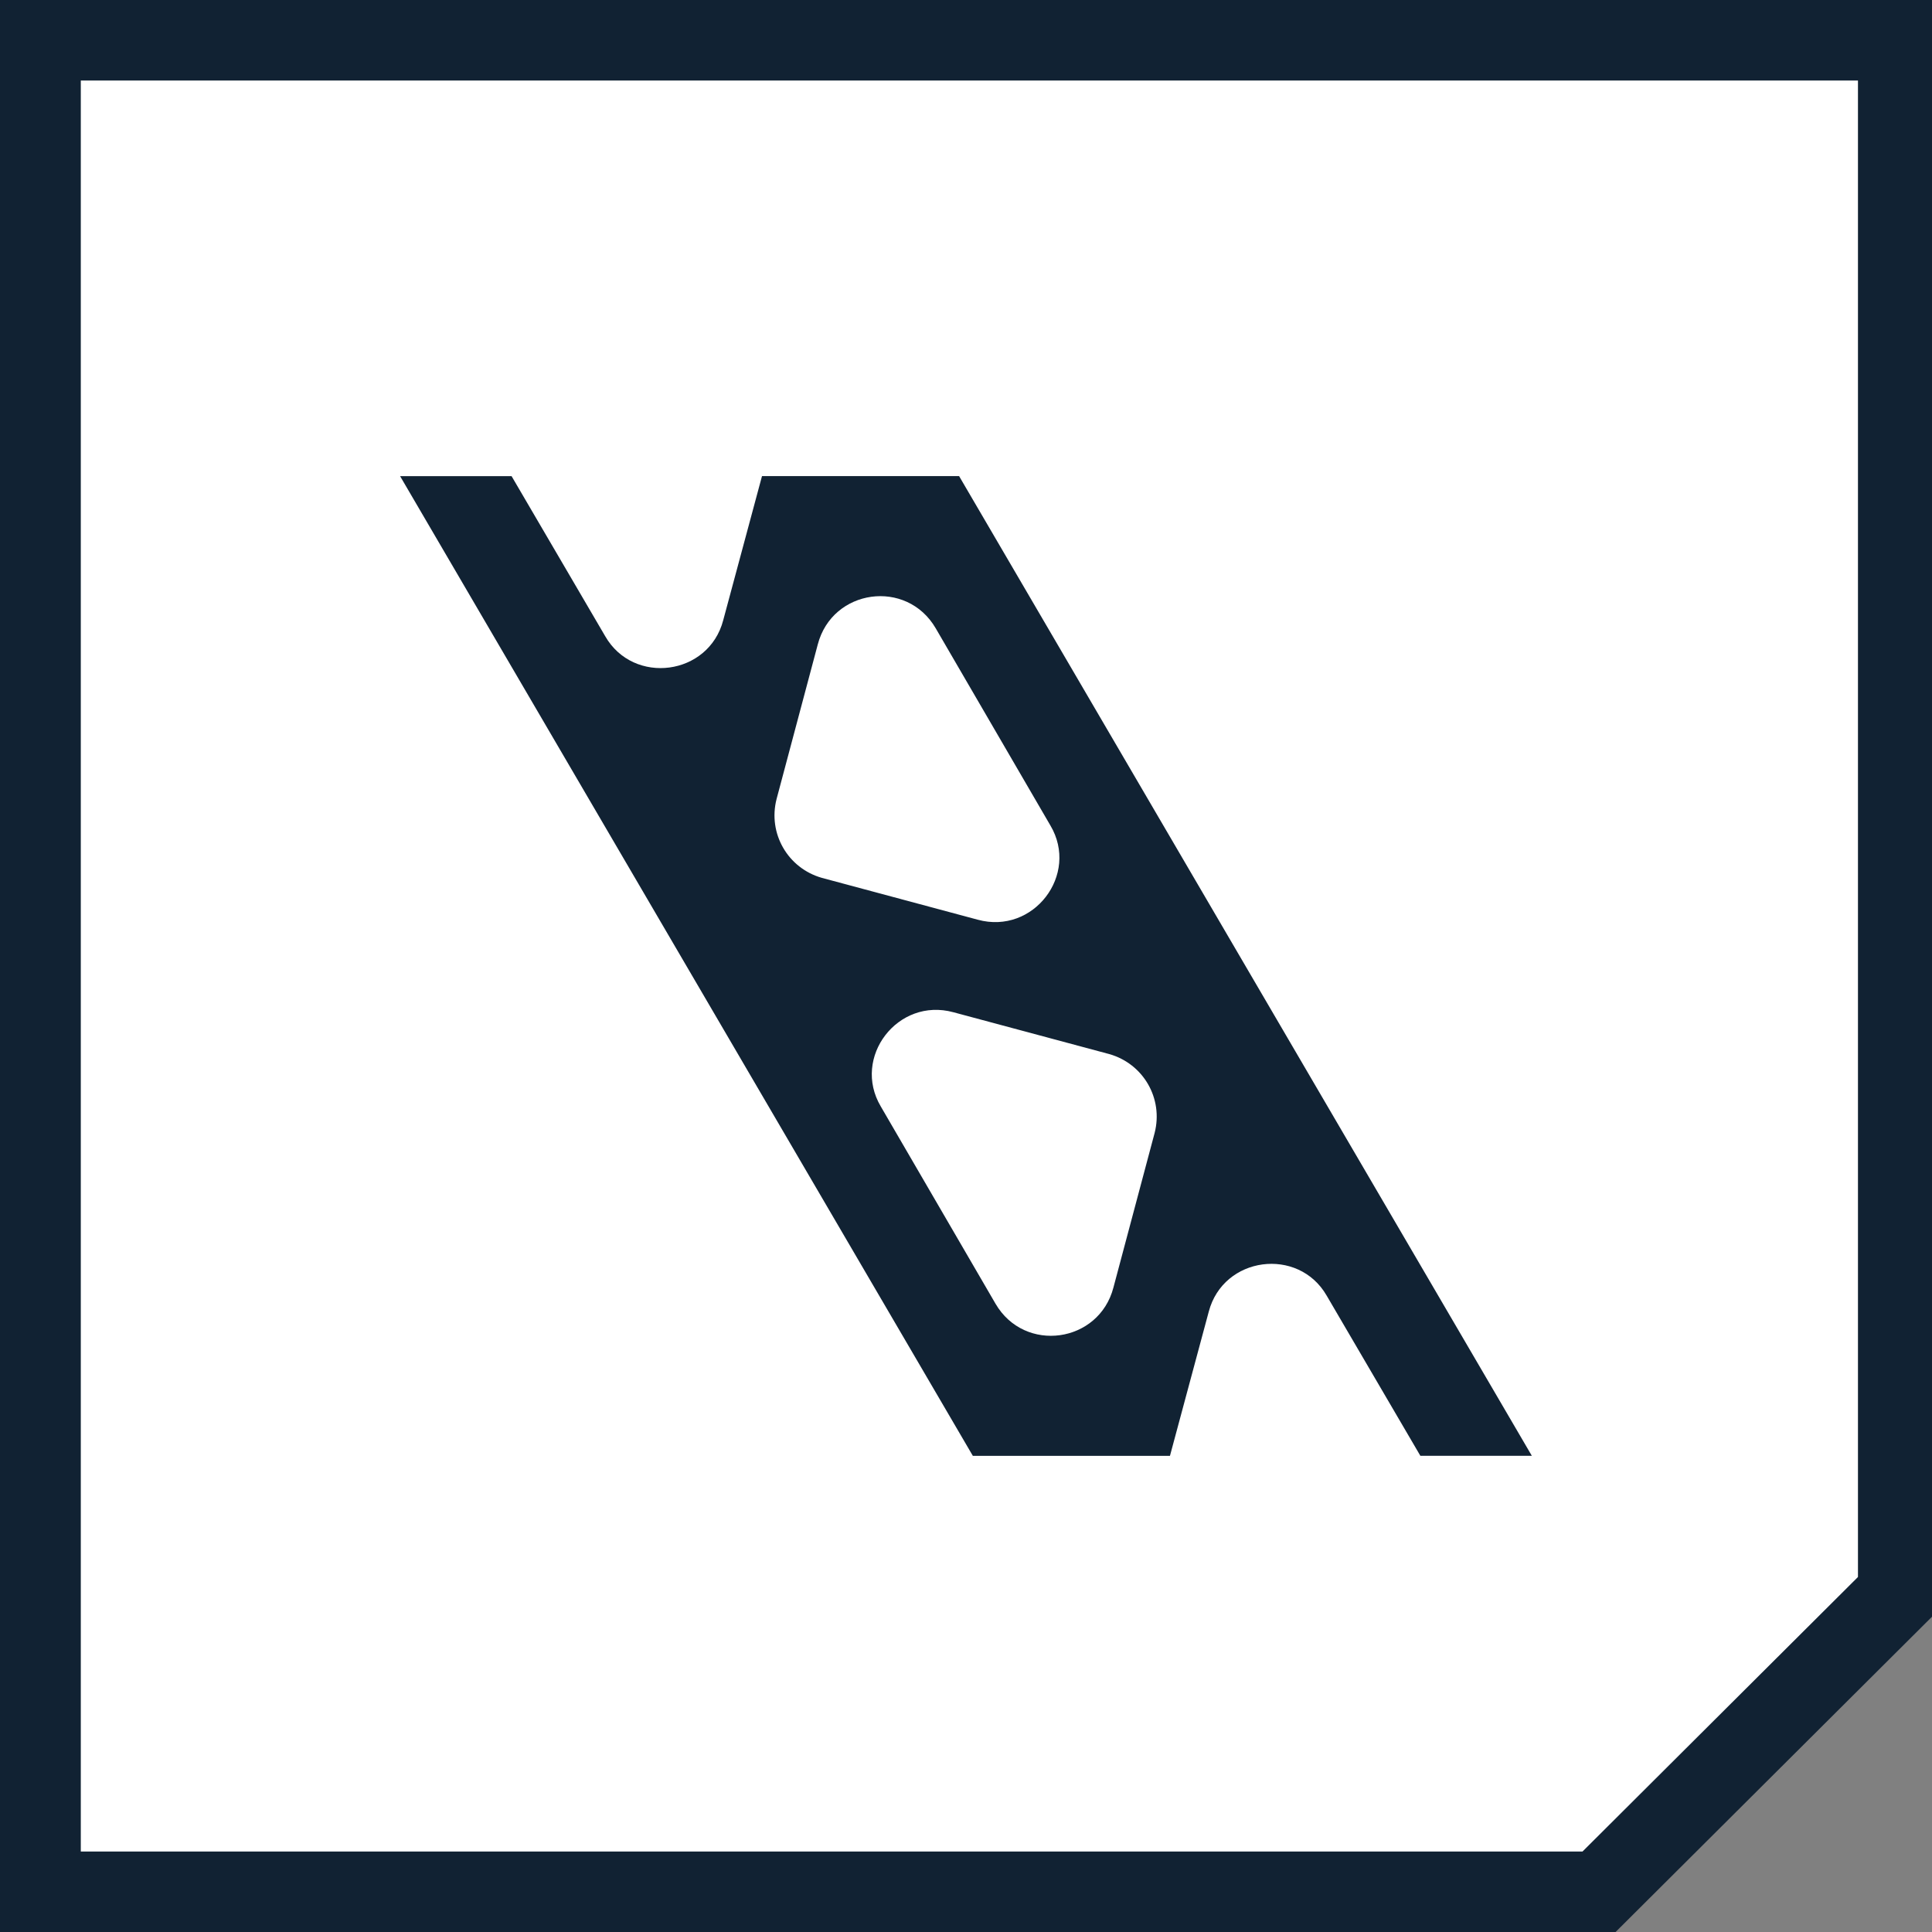 <svg width="56" height="56" xmlns="http://www.w3.org/2000/svg" fill="none">
 <rect width="100%" height="100%" fill="#808080" stroke="none"/>
 <g>
   <path id="svg_1" d="m0,0l55.789,-0l0,46.927c0.077,0-9.196,8.964 -9.196,8.964c0,0 -46.816,0 -46.781,-0c-0,0 0,-13.919 0,-27.855l0,-27.874z" fill="white"/>
   <path id="svg_2" fill="#112233" d="m53.854,2.333l0,43.377l-7.984,7.957l-43.528,0l0,-51.333l51.512,0zm2.341,-2.333l-56.195,0l0,56l46.829,0l9.366,-9.333l0,-46.667z"/>
   <path id="svg_3" fill="#112233" d="m28.199,42.198l5.713,0l1.124,-4.177c0.421,-1.61 2.599,-1.89 3.418,-0.467l2.716,4.643l3.231,0l-16.601,-28.397l-5.713,0l-1.124,4.177c-0.421,1.61 -2.599,1.89 -3.419,0.467l-2.716,-4.643l-3.231,0l16.601,28.397zm0.656,-4.41c0.843,1.447 2.997,1.143 3.418,-0.467l1.194,-4.48c0.258,-1.003 -0.328,-2.007 -1.311,-2.287l-4.519,-1.213c-1.616,-0.443 -2.95,1.307 -2.107,2.73l3.325,5.717zm-1.733,-19.577c-0.843,-1.447 -2.997,-1.143 -3.418,0.467l-1.194,4.48c-0.258,1.003 0.328,2.007 1.311,2.287l4.519,1.213c1.616,0.443 2.95,-1.307 2.107,-2.73l-3.325,-5.717z" clip-rule="evenodd" fill-rule="evenodd"/>
 </g>
</svg>
